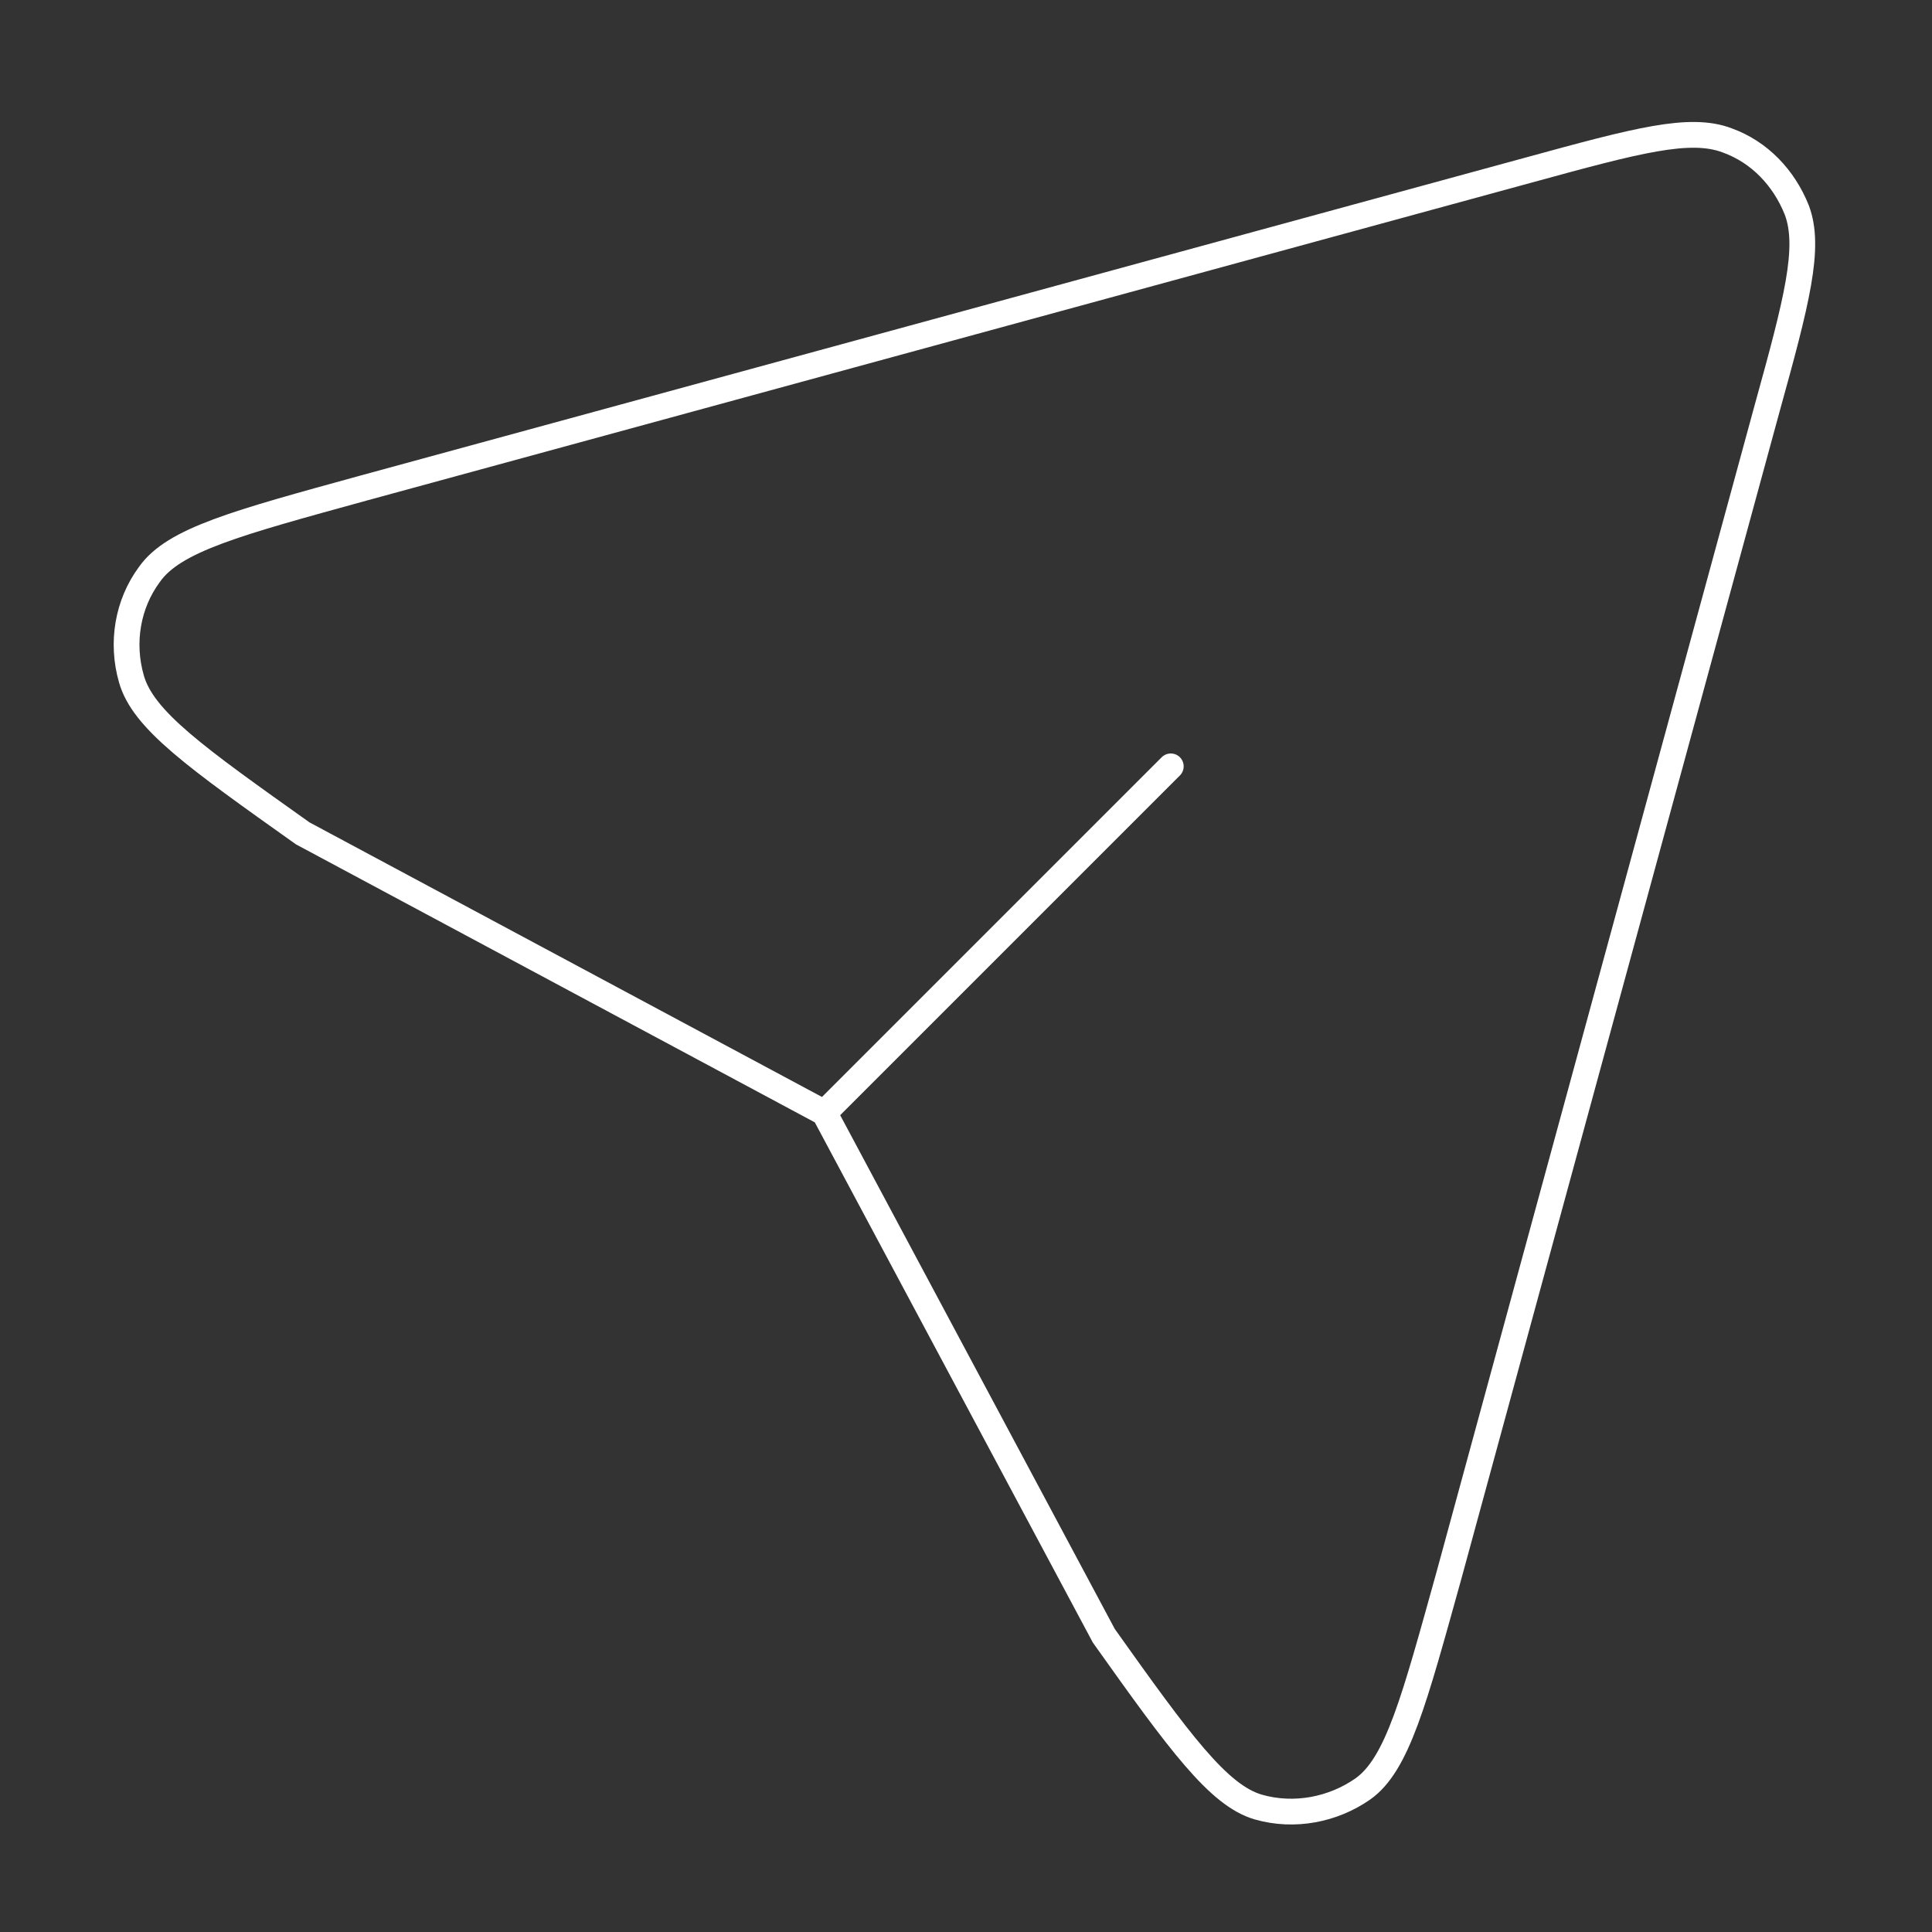 <?xml version="1.0" encoding="UTF-8"?> <!-- Generator: Adobe Illustrator 23.0.1, SVG Export Plug-In . SVG Version: 6.00 Build 0) --> <svg xmlns="http://www.w3.org/2000/svg" xmlns:xlink="http://www.w3.org/1999/xlink" id="Слой_1" x="0px" y="0px" viewBox="0 0 150 150" style="enable-background:new 0 0 150 150;" xml:space="preserve"><rect x="0" y="0" width="150" height="150" fill="#333333" stroke="none"/> <style type="text/css"> .st0{fill:none;stroke:#FFFFFF;stroke-width:2;stroke-linecap:round;} </style> <path class="st0" d="M64,86.4L85.7,127c5.9,8.3,8.9,12.4,12,13.3c2.8,0.8,5.8,0.2,8.1-1.4c2.7-1.9,4-6.9,6.7-16.6l24.7-90.6 c2.3-8.3,3.4-12.5,2.3-15.4c-1-2.5-2.9-4.5-5.4-5.4c-2.9-1.1-7,0-15.4,2.3L28.2,37.9c-9.8,2.7-14.7,4-16.6,6.7 c-1.7,2.3-2.2,5.3-1.4,8.1c0.9,3.2,5,6.1,13.3,12L64,86.4z M64,86.4l26.9-26.9"></path> </svg> 